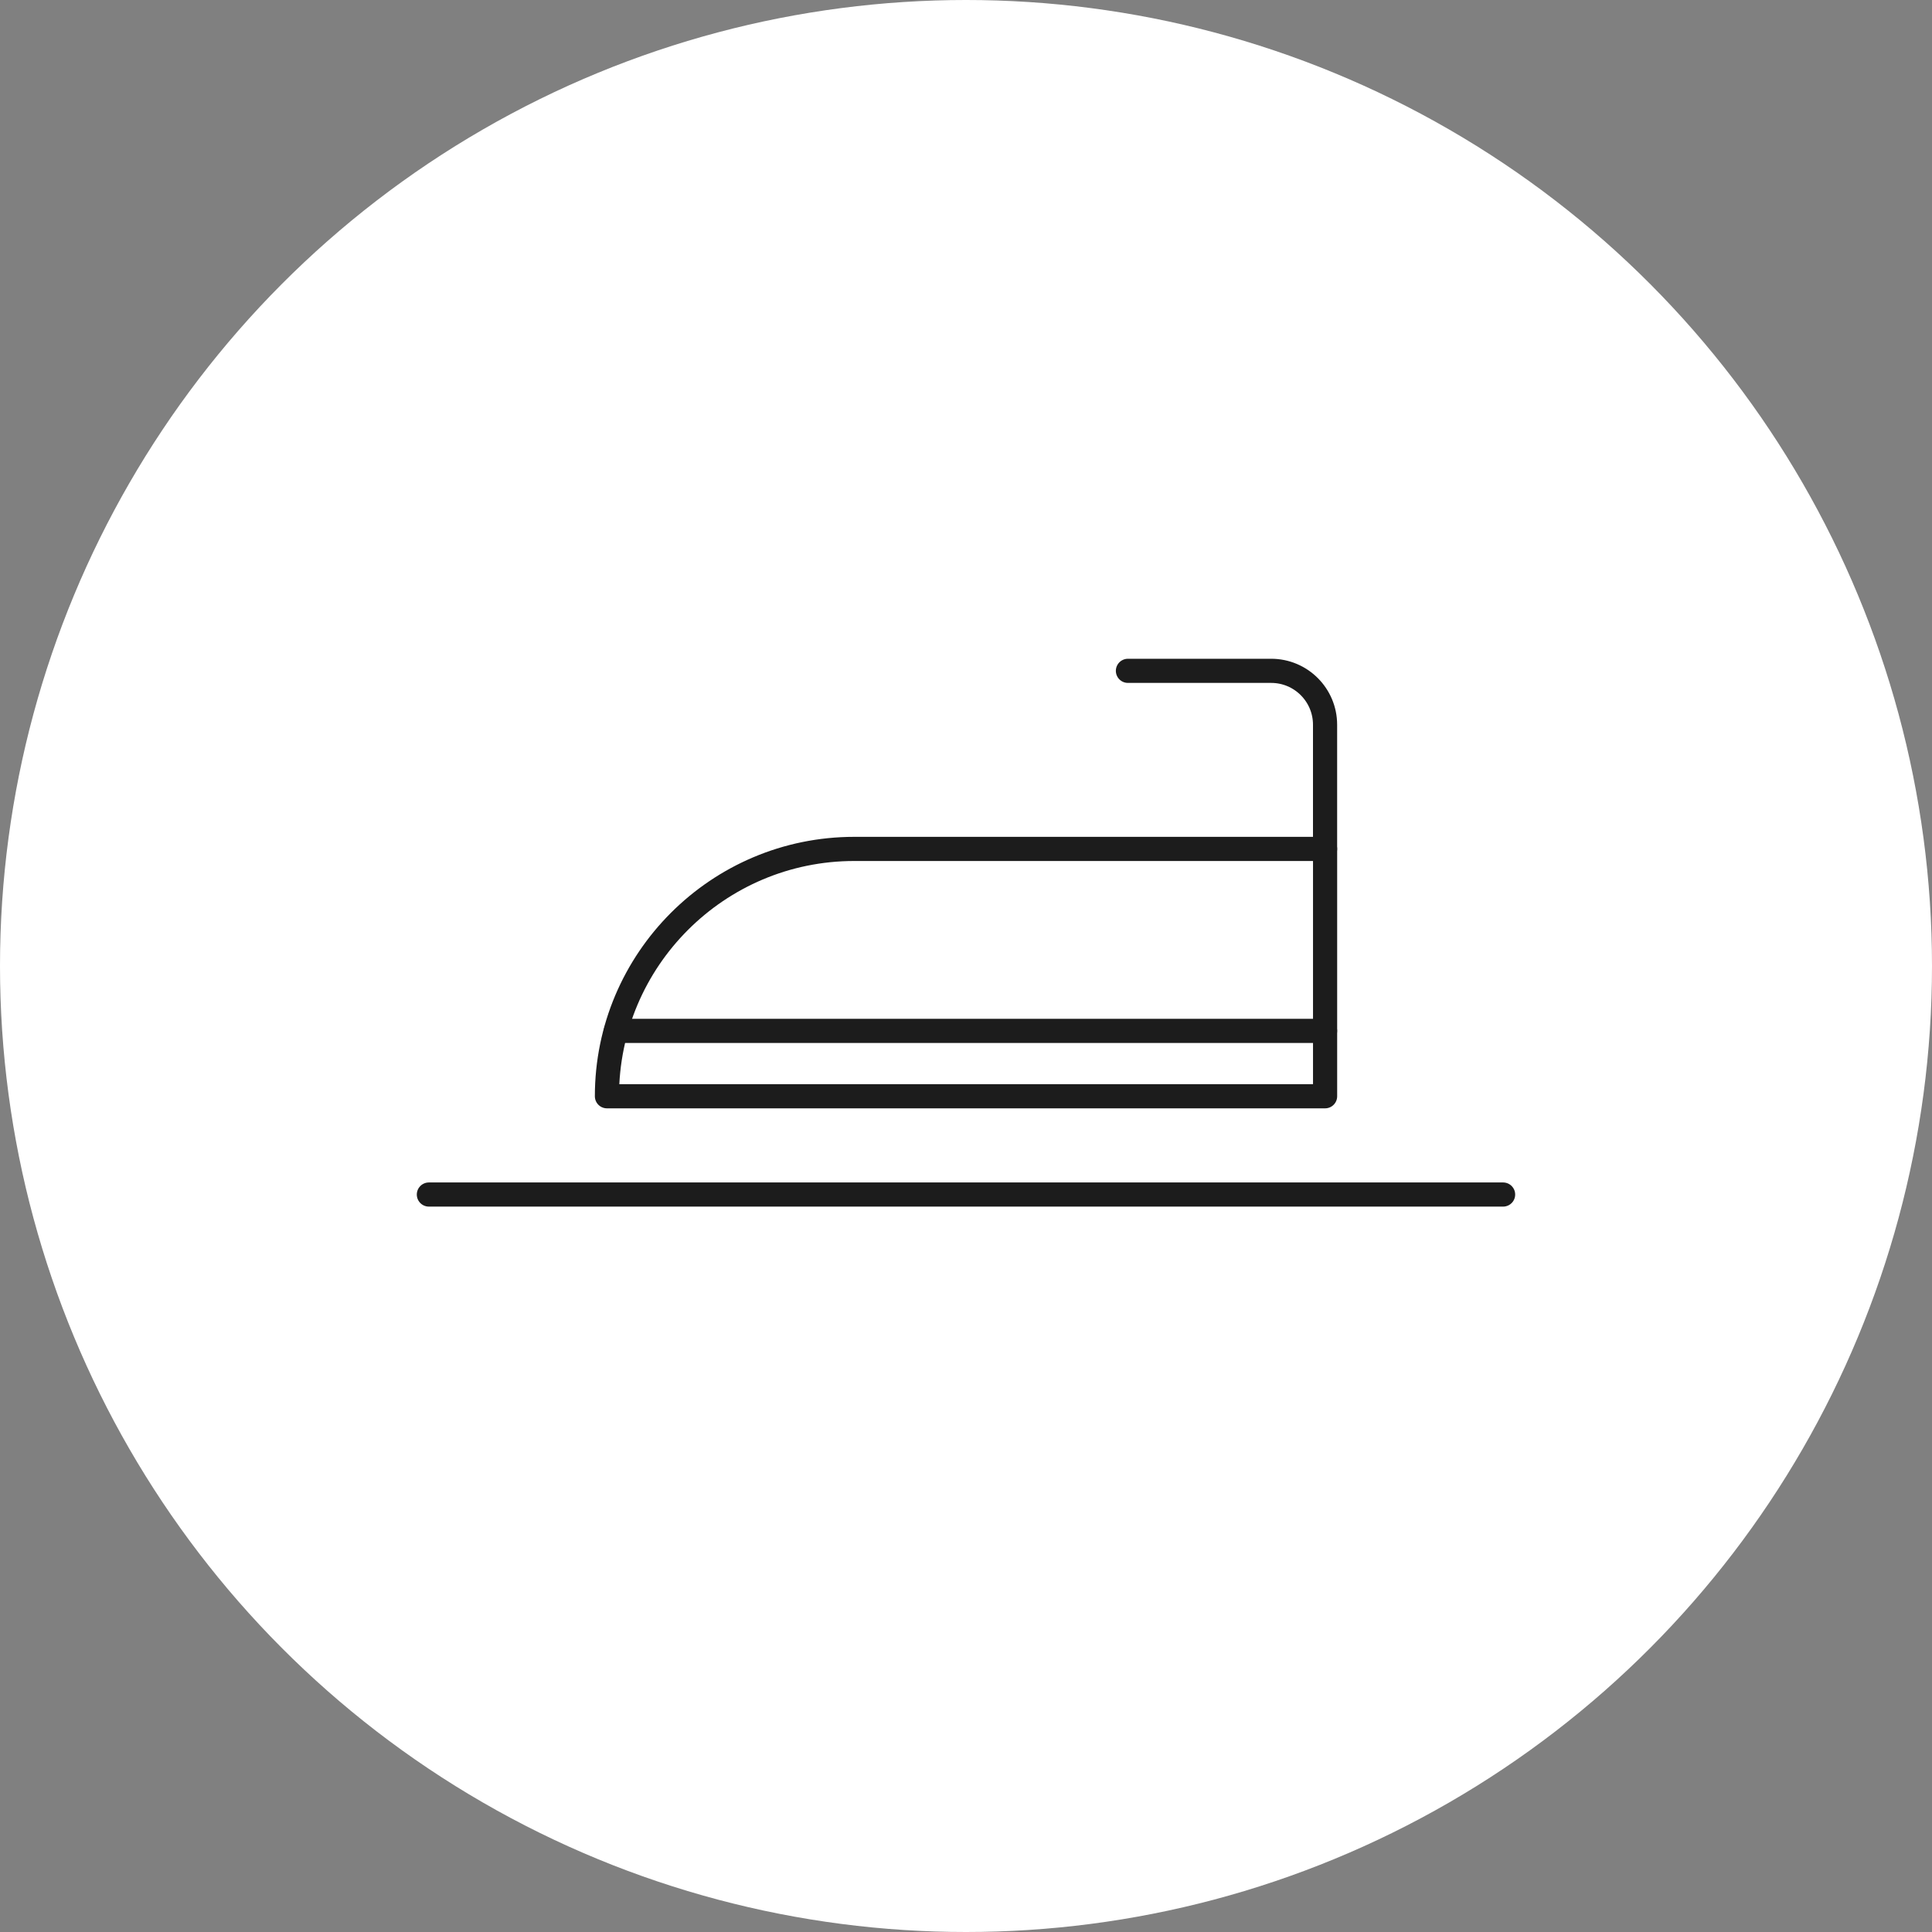 <?xml version="1.0" encoding="UTF-8"?><svg id="_レイヤー_2" xmlns="http://www.w3.org/2000/svg" width="80" height="80" viewBox="0 0 80 80"><rect x="0" y="0" width="80" height="80" fill="#808080" stroke="none"/><defs><style>.cls-1{fill:none;stroke:#1c1c1c;stroke-linecap:round;stroke-linejoin:round;}.cls-2{fill:#fff;}</style></defs><g id="design"><circle class="cls-2" cx="40" cy="40" r="40"/><g><path class="cls-1" d="m35.373,35.152h19.496v10.242h-29.737c0-5.652,4.589-10.242,10.241-10.242Z"/><line class="cls-1" x1="62.24" y1="49.463" x2="17.759" y2="49.463"/><path class="cls-1" d="m54.868,35.152v-5.142c0-1.233-.999-2.232-2.232-2.232h-5.931"/></g><line class="cls-1" x1="25.504" y1="42.687" x2="54.868" y2="42.687"/></g></svg>